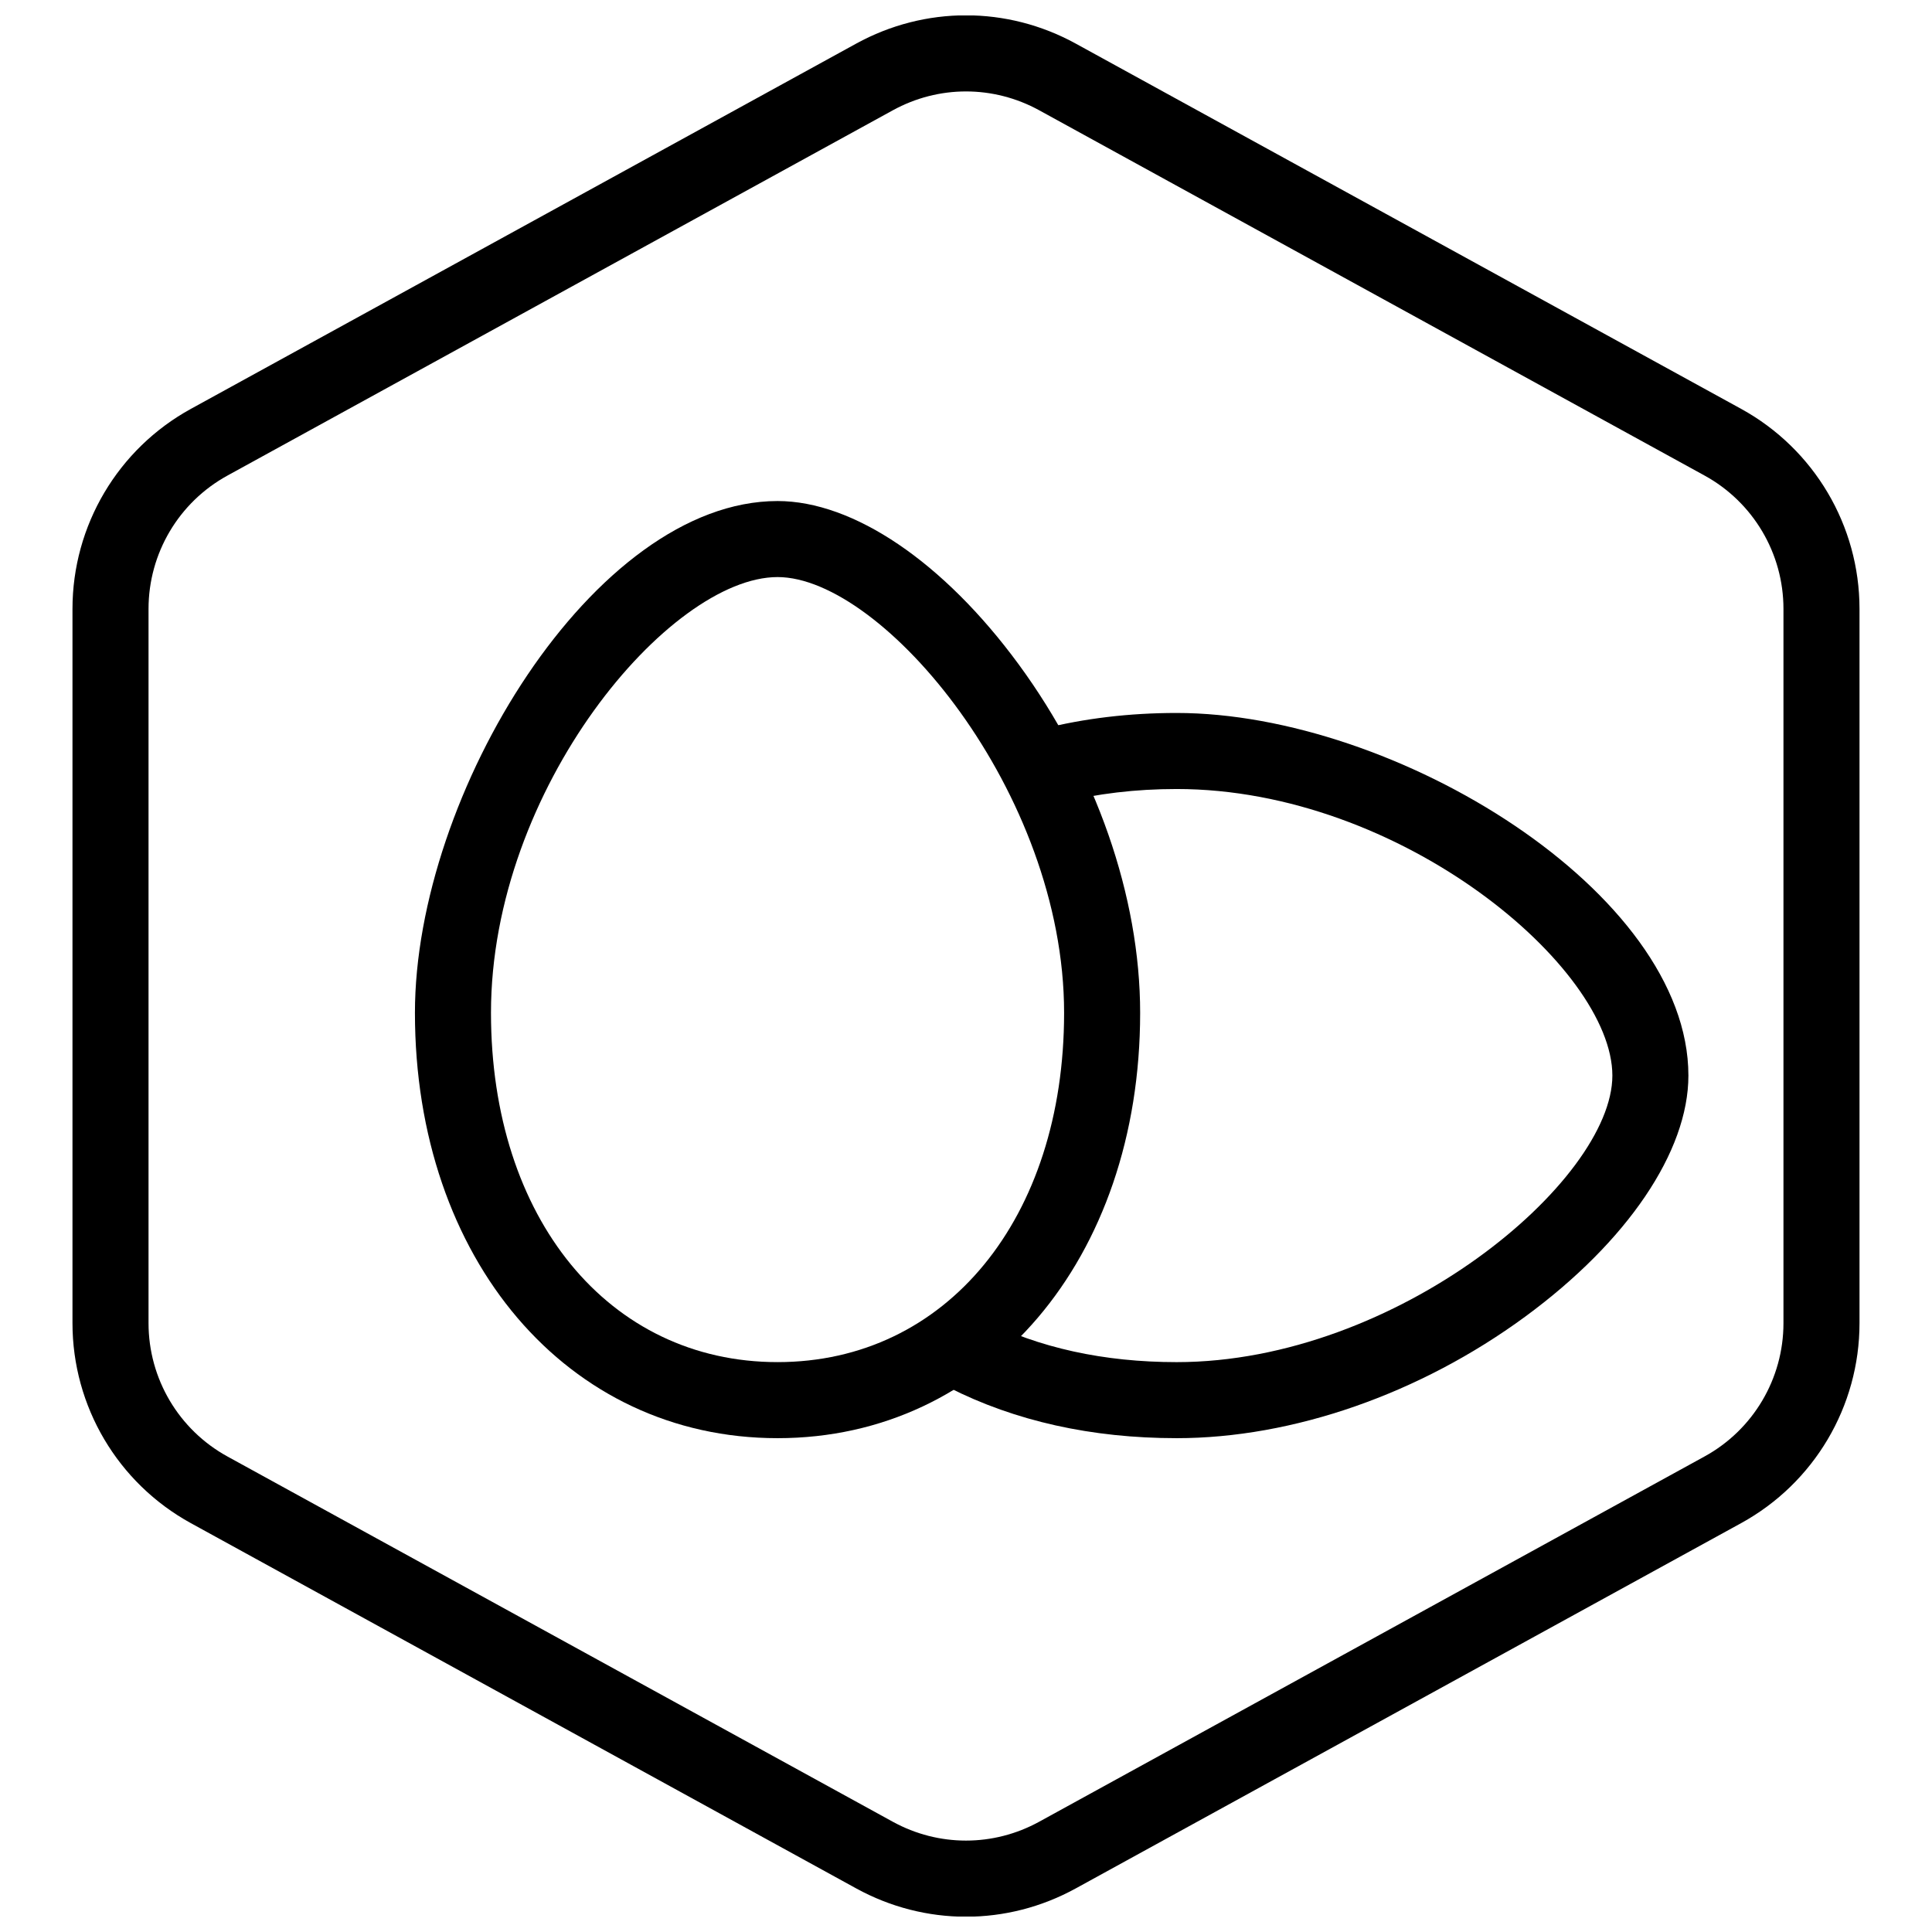 <?xml version="1.0" encoding="UTF-8"?>
<!-- Uploaded to: SVG Repo, www.svgrepo.com, Generator: SVG Repo Mixer Tools -->
<svg width="800px" height="800px" version="1.1" viewBox="144 144 512 512" xmlns="http://www.w3.org/2000/svg">
 <defs>
  <clipPath id="a">
   <path d="m163 148.09h474v503.81h-474z"/>
  </clipPath>
 </defs>
 <g clip-path="url(#a)">
  <path d="m400 651.95c-9.992 0-19.984-2.5-29.094-7.5l-176.33-96.801c-19.352-10.625-31.367-30.93-31.367-53v-189.29c0-22.066 12.016-42.375 31.363-52.996l176.33-96.809c18.223-9.996 39.973-9.996 58.184 0l176.34 96.801c19.344 10.629 31.363 30.938 31.363 53.004v189.29c0 22.07-12.02 42.375-31.367 52.996l-176.33 96.801c-9.109 5.004-19.105 7.504-29.094 7.504zm0-483.72c-6.66 0-13.324 1.668-19.402 5.004l-176.33 96.801c-12.895 7.078-20.906 20.613-20.906 35.324v189.29c0 14.715 8.012 28.25 20.906 35.332l176.33 96.801c12.141 6.66 26.648 6.66 38.789 0l176.33-96.801c12.906-7.078 20.918-20.617 20.918-35.332v-189.29c0-14.711-8.012-28.25-20.906-35.332l-176.33-96.801c-6.074-3.332-12.738-4.996-19.398-4.996z"/>
 </g>
 <path d="m350.06 525.13c-55.68 0-96.098-47.41-96.098-112.73 0-57.965 47.508-135.62 96.098-135.62 20.121 0 44.004 16.172 63.883 43.258 20.465 27.891 32.207 61.555 32.207 92.363 0 65.32-40.41 112.73-96.09 112.73zm0-228.2c-28.566 0-75.945 55.93-75.945 115.47 0 54.508 31.23 92.574 75.945 92.574s75.938-38.066 75.938-92.574c0-58.406-48.047-115.47-75.938-115.47z"/>
 <path d="m455.82 525.13c-22.504 0-42.82-4.519-60.383-13.441l9.125-17.965c14.711 7.465 31.957 11.254 51.262 11.254 58.406 0 115.47-48.047 115.47-75.938 0-28.566-55.934-75.945-115.47-75.945-10.828 0-21.176 1.23-30.754 3.648l-4.938-19.539c11.195-2.832 23.195-4.262 35.691-4.262 57.969 0 135.62 47.508 135.62 96.098 0 20.121-16.172 44.004-43.258 63.887-27.891 20.465-61.559 32.203-92.367 32.203z"/>
</svg>